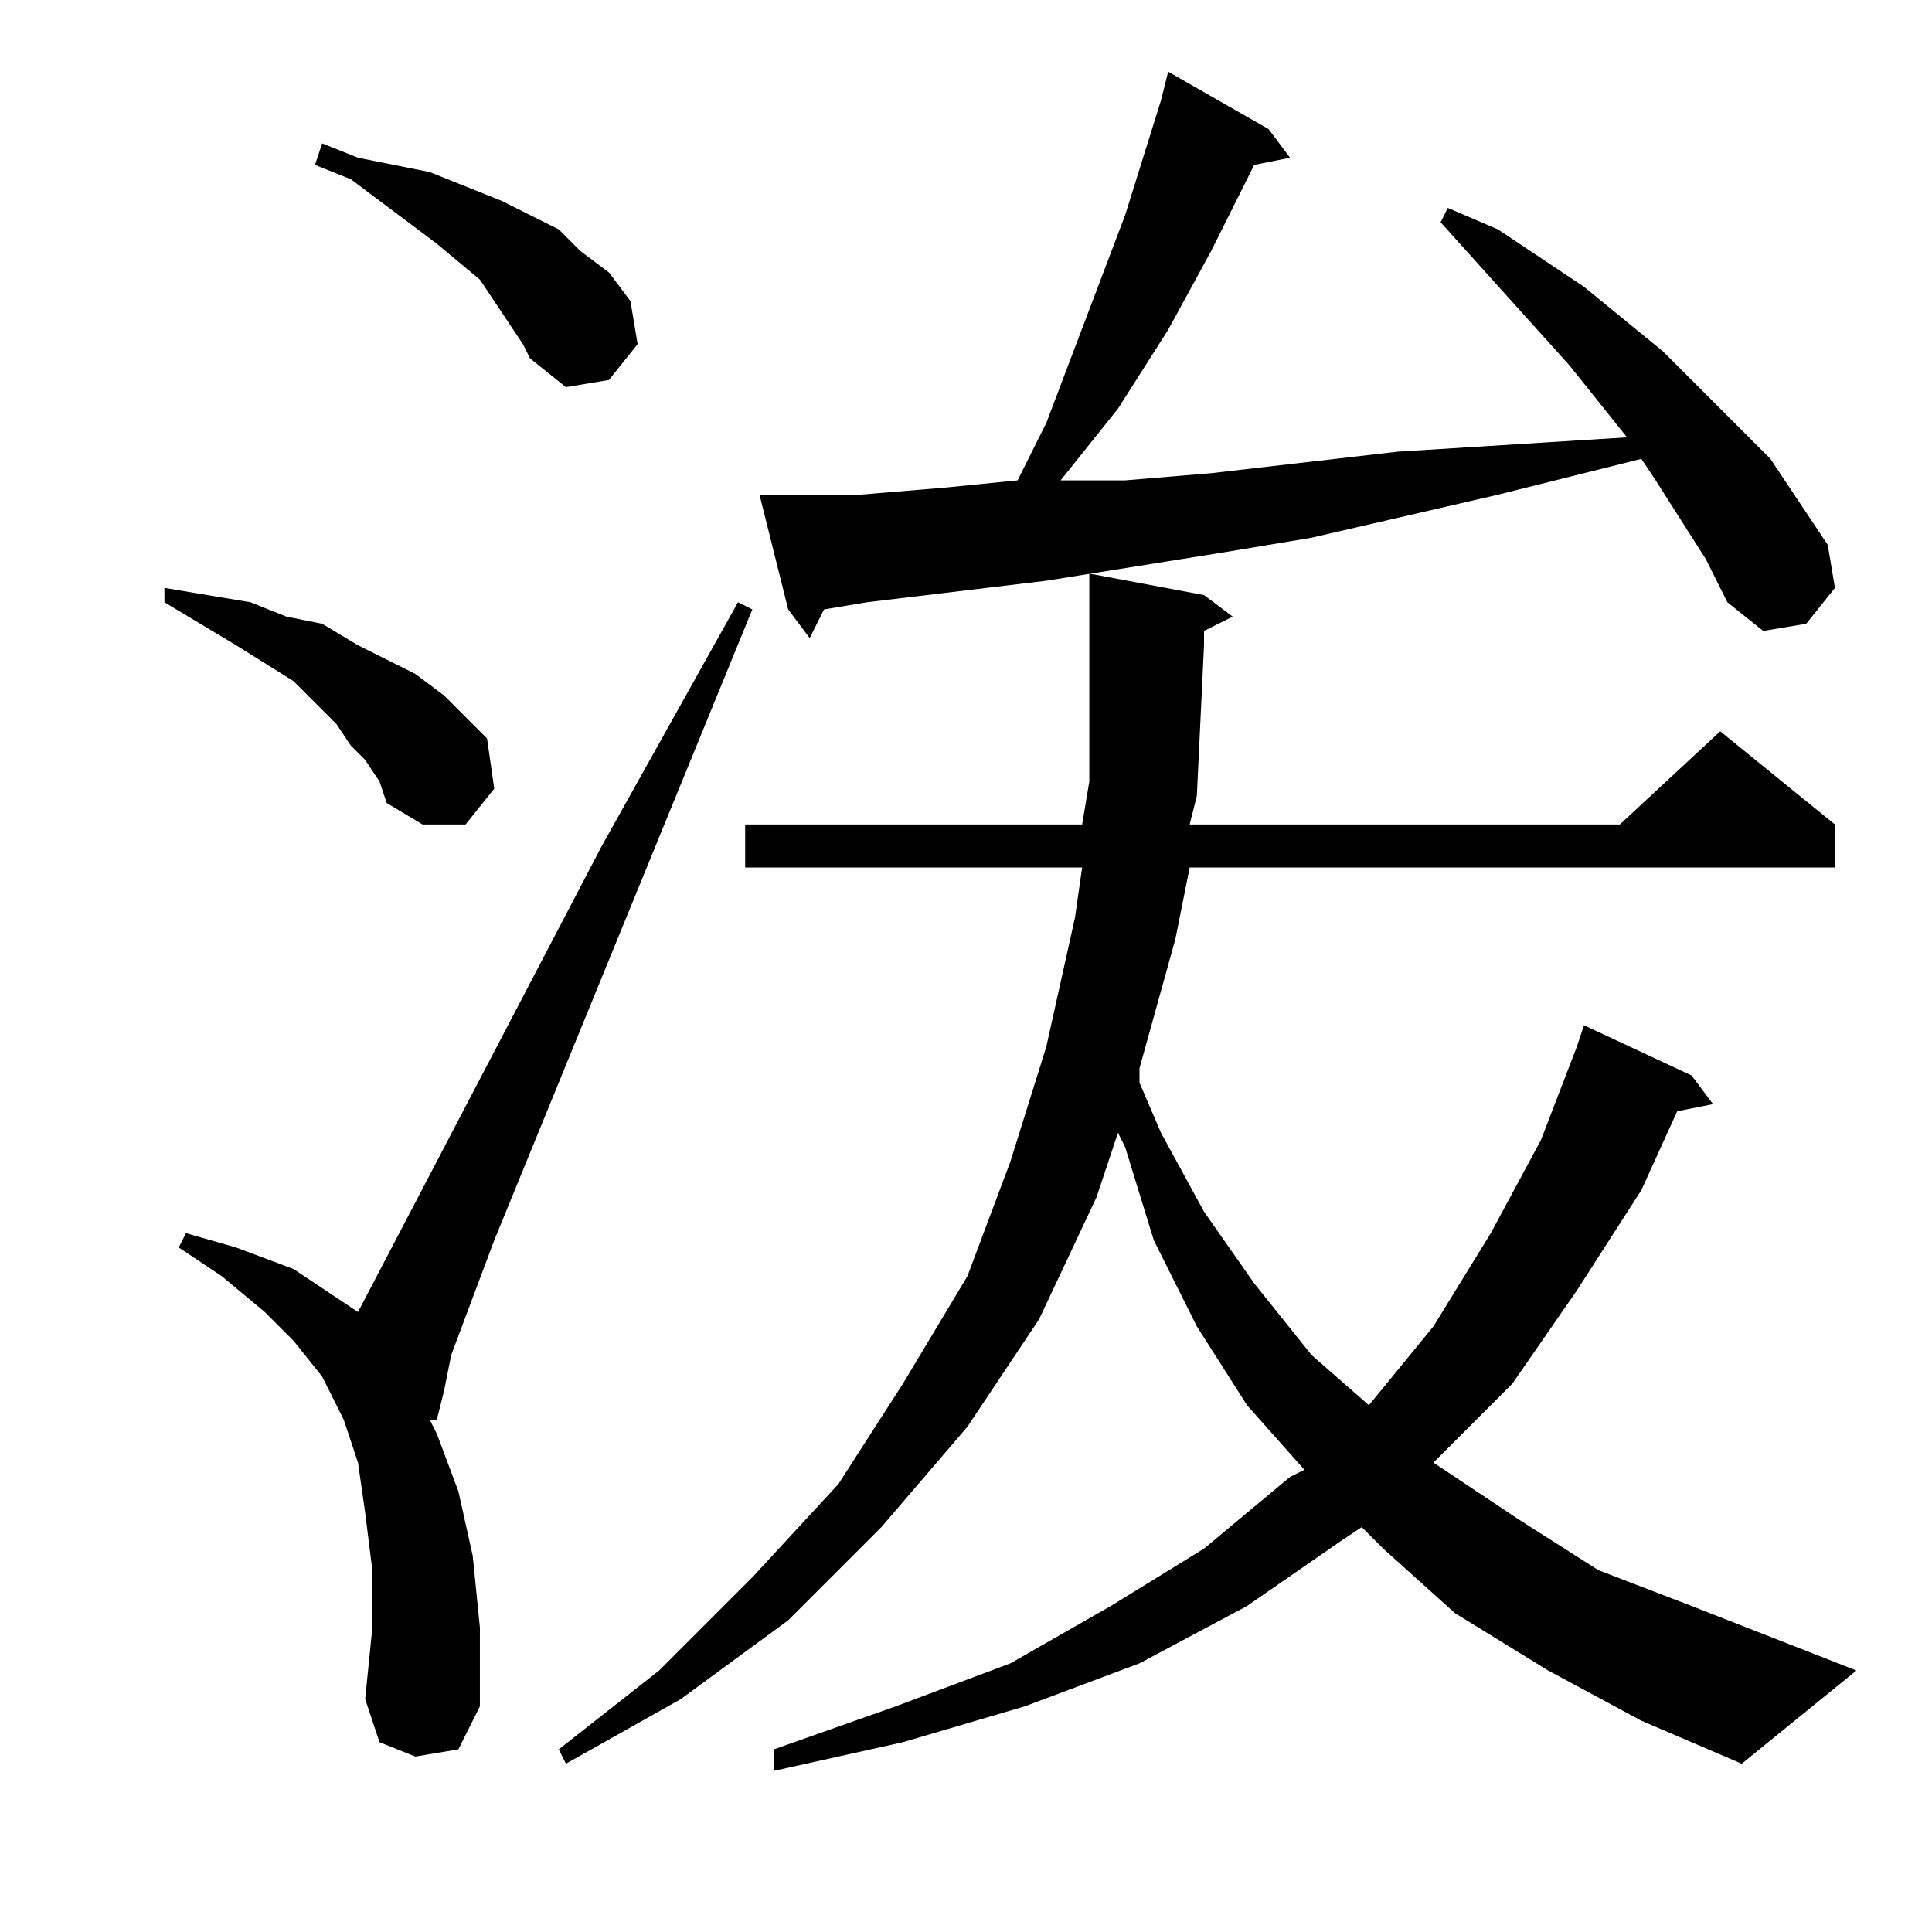 <?xml version="1.0" encoding="utf-8"?>
<!-- Generator: Adobe Illustrator 16.0.0, SVG Export Plug-In . SVG Version: 6.00 Build 0)  -->
<!DOCTYPE svg PUBLIC "-//W3C//DTD SVG 1.1//EN" "http://www.w3.org/Graphics/SVG/1.1/DTD/svg11.dtd">
<svg version="1.1" id="图层_1" xmlns="http://www.w3.org/2000/svg" xmlns:xlink="http://www.w3.org/1999/xlink" x="0px" y="0px"
	 width="1000px" height="1000px" viewBox="0 0 1000 1000" enable-background="new 0 0 1000 1000" xml:space="preserve">
<path d="M189.016,393.359l-7.422-7.422l-7.422-11.133l-11.133-11.133l-11.133-11.133l-29.688-18.555l-18.555-11.133l-18.555-11.133
	v-7.422l44.531,7.422l18.555,7.422l18.555,3.711l18.555,11.133l14.844,7.422l14.844,7.422l14.844,11.133l11.133,11.133
	l11.133,11.133l3.711,25.977l-14.844,18.555h-22.266l-18.555-11.133l-3.711-11.133L189.016,393.359z M214.992,909.18l-18.555-7.422
	l-7.422-22.266l3.711-37.109v-29.688l-3.711-29.688l-3.711-25.977l-7.422-22.266L166.75,712.5l-14.844-18.555l-14.844-14.844
	l-22.266-18.555l-22.266-14.844l3.711-7.422l25.977,7.422l29.688,11.133l22.266,14.844l11.133,7.422l126.172-241.211l70.508-126.172
	l7.422,3.711L255.813,641.992l-22.266,59.375l-3.711,18.555l-3.711,14.844h-3.711l3.711,7.422l11.133,29.688l7.422,33.398
	l3.711,37.109v40.82l-11.133,22.266L214.992,909.18z M263.234,166.992l-7.422-11.133l-7.422-11.133l-22.266-18.555l-29.688-22.266
	l-14.844-11.133l-18.555-7.422l3.711-11.133l18.555,7.422l18.555,3.711l18.555,3.711l18.555,7.422l18.555,7.422l14.844,7.422
	l14.844,7.422l11.133,11.133l14.844,11.133l11.133,14.844l3.711,22.266l-14.844,18.555l-22.266,3.711l-18.555-14.844l-3.711-7.422
	L263.234,166.992z M801.32,864.648l-48.242-29.688l-37.109-33.398l-11.133-11.133l-11.133,7.422l-48.242,33.398l-55.664,29.688
	l-59.375,22.266l-63.086,18.555l-66.797,14.844v-11.133l63.086-22.266L523,860.938l51.953-29.688l48.242-29.688l44.531-37.109
	l7.422-3.711l-29.688-33.398l-25.977-40.82l-22.266-44.531l-14.844-48.242l-3.711-7.422l-11.133,33.398l-29.688,63.086
	l-37.109,55.664l-44.531,51.953l-48.242,48.242l-55.664,40.82l-59.375,33.398l-3.711-7.422l51.953-40.82l48.242-48.242
	l44.531-48.242l33.398-51.953l33.398-55.664L523,601.172l18.555-59.375L556.398,475l3.711-25.977H385.695v-22.266h174.414
	l3.711-22.266v-70.508v-37.109l59.375,11.133l14.844,11.133l-14.844,7.422v7.422l-3.711,77.93l-3.711,14.844H838.43l51.953-48.242
	l59.375,48.242v22.266H615.773l-7.422,37.109l-18.555,66.797v7.422l11.133,25.977l22.266,40.82l25.977,37.109l29.688,37.109
	l29.688,25.977l33.398-40.82l29.688-48.242l25.977-48.242l18.555-48.242l3.711-11.133l55.664,25.977l11.133,14.844l-18.555,3.711
	l-18.555,40.82l-33.398,51.953l-33.398,48.242l-40.82,40.82l44.531,29.688l40.82,25.977l48.242,18.555l85.352,33.398l-59.375,48.242
	l-51.953-22.266L801.32,864.648z M882.961,289.453l-25.977-40.82l-7.422-11.133l-74.219,18.555l-96.484,22.266l-44.531,7.422
	l-92.773,14.844l-92.773,11.133l-22.266,3.711l-7.422,14.844l-11.133-14.844l-14.844-59.375h11.133h40.82l44.531-3.711l37.109-3.711
	l14.844-29.688l40.82-107.617l18.555-59.375l3.711-14.844l51.953,29.688l11.133,14.844l-18.555,3.711l-22.266,44.531l-22.266,40.82
	l-25.977,40.82l-14.844,18.555l-14.844,18.555h33.398l44.531-3.711l96.484-11.133l118.75-7.422l-29.688-37.109l-66.797-74.219
	l3.711-7.422l25.977,11.133l22.266,14.844l22.266,14.844l40.82,33.398l37.109,37.109l18.555,18.555l29.688,44.531l3.711,22.266
	l-14.844,18.555l-22.266,3.711l-18.555-14.844L882.961,289.453z"/>
</svg>
